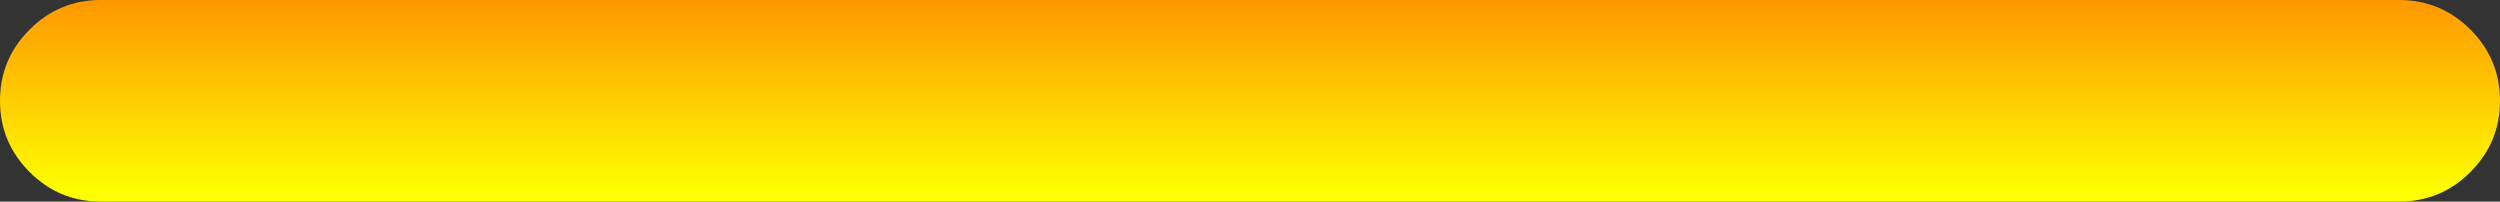 <?xml version="1.0" encoding="UTF-8" standalone="no"?>
<svg xmlns:xlink="http://www.w3.org/1999/xlink" height="18.4px" width="228.2px" xmlns="http://www.w3.org/2000/svg">
  <rect width="100%" height="100%" fill="#333333" stroke="none"/>
  <g transform="matrix(1.0, 0.0, 0.0, 1.0, 114.1, 10.2)">
    <path d="M111.4 -7.5 Q114.1 -4.8 114.1 -1.0 114.1 2.8 111.4 5.5 108.7 8.2 104.9 8.2 L-104.9 8.2 Q-108.7 8.2 -111.4 5.5 -114.1 2.8 -114.1 -1.0 -114.1 -4.8 -111.4 -7.5 -108.7 -10.2 -104.9 -10.2 L104.9 -10.2 Q108.7 -10.2 111.4 -7.5" fill="url(#gradient0)" fill-rule="evenodd" stroke="none"/>
  </g>
  <defs>
    <linearGradient gradientTransform="matrix(0.0, -0.011, 0.011, 0.0, 62.5, -1.0)" gradientUnits="userSpaceOnUse" id="gradient0" spreadMethod="pad" x1="-819.2" x2="819.2">
      <stop offset="0.039" stop-color="#ffff00"/>
      <stop offset="1.0" stop-color="#ff9900"/>
    </linearGradient>
  </defs>
</svg>
